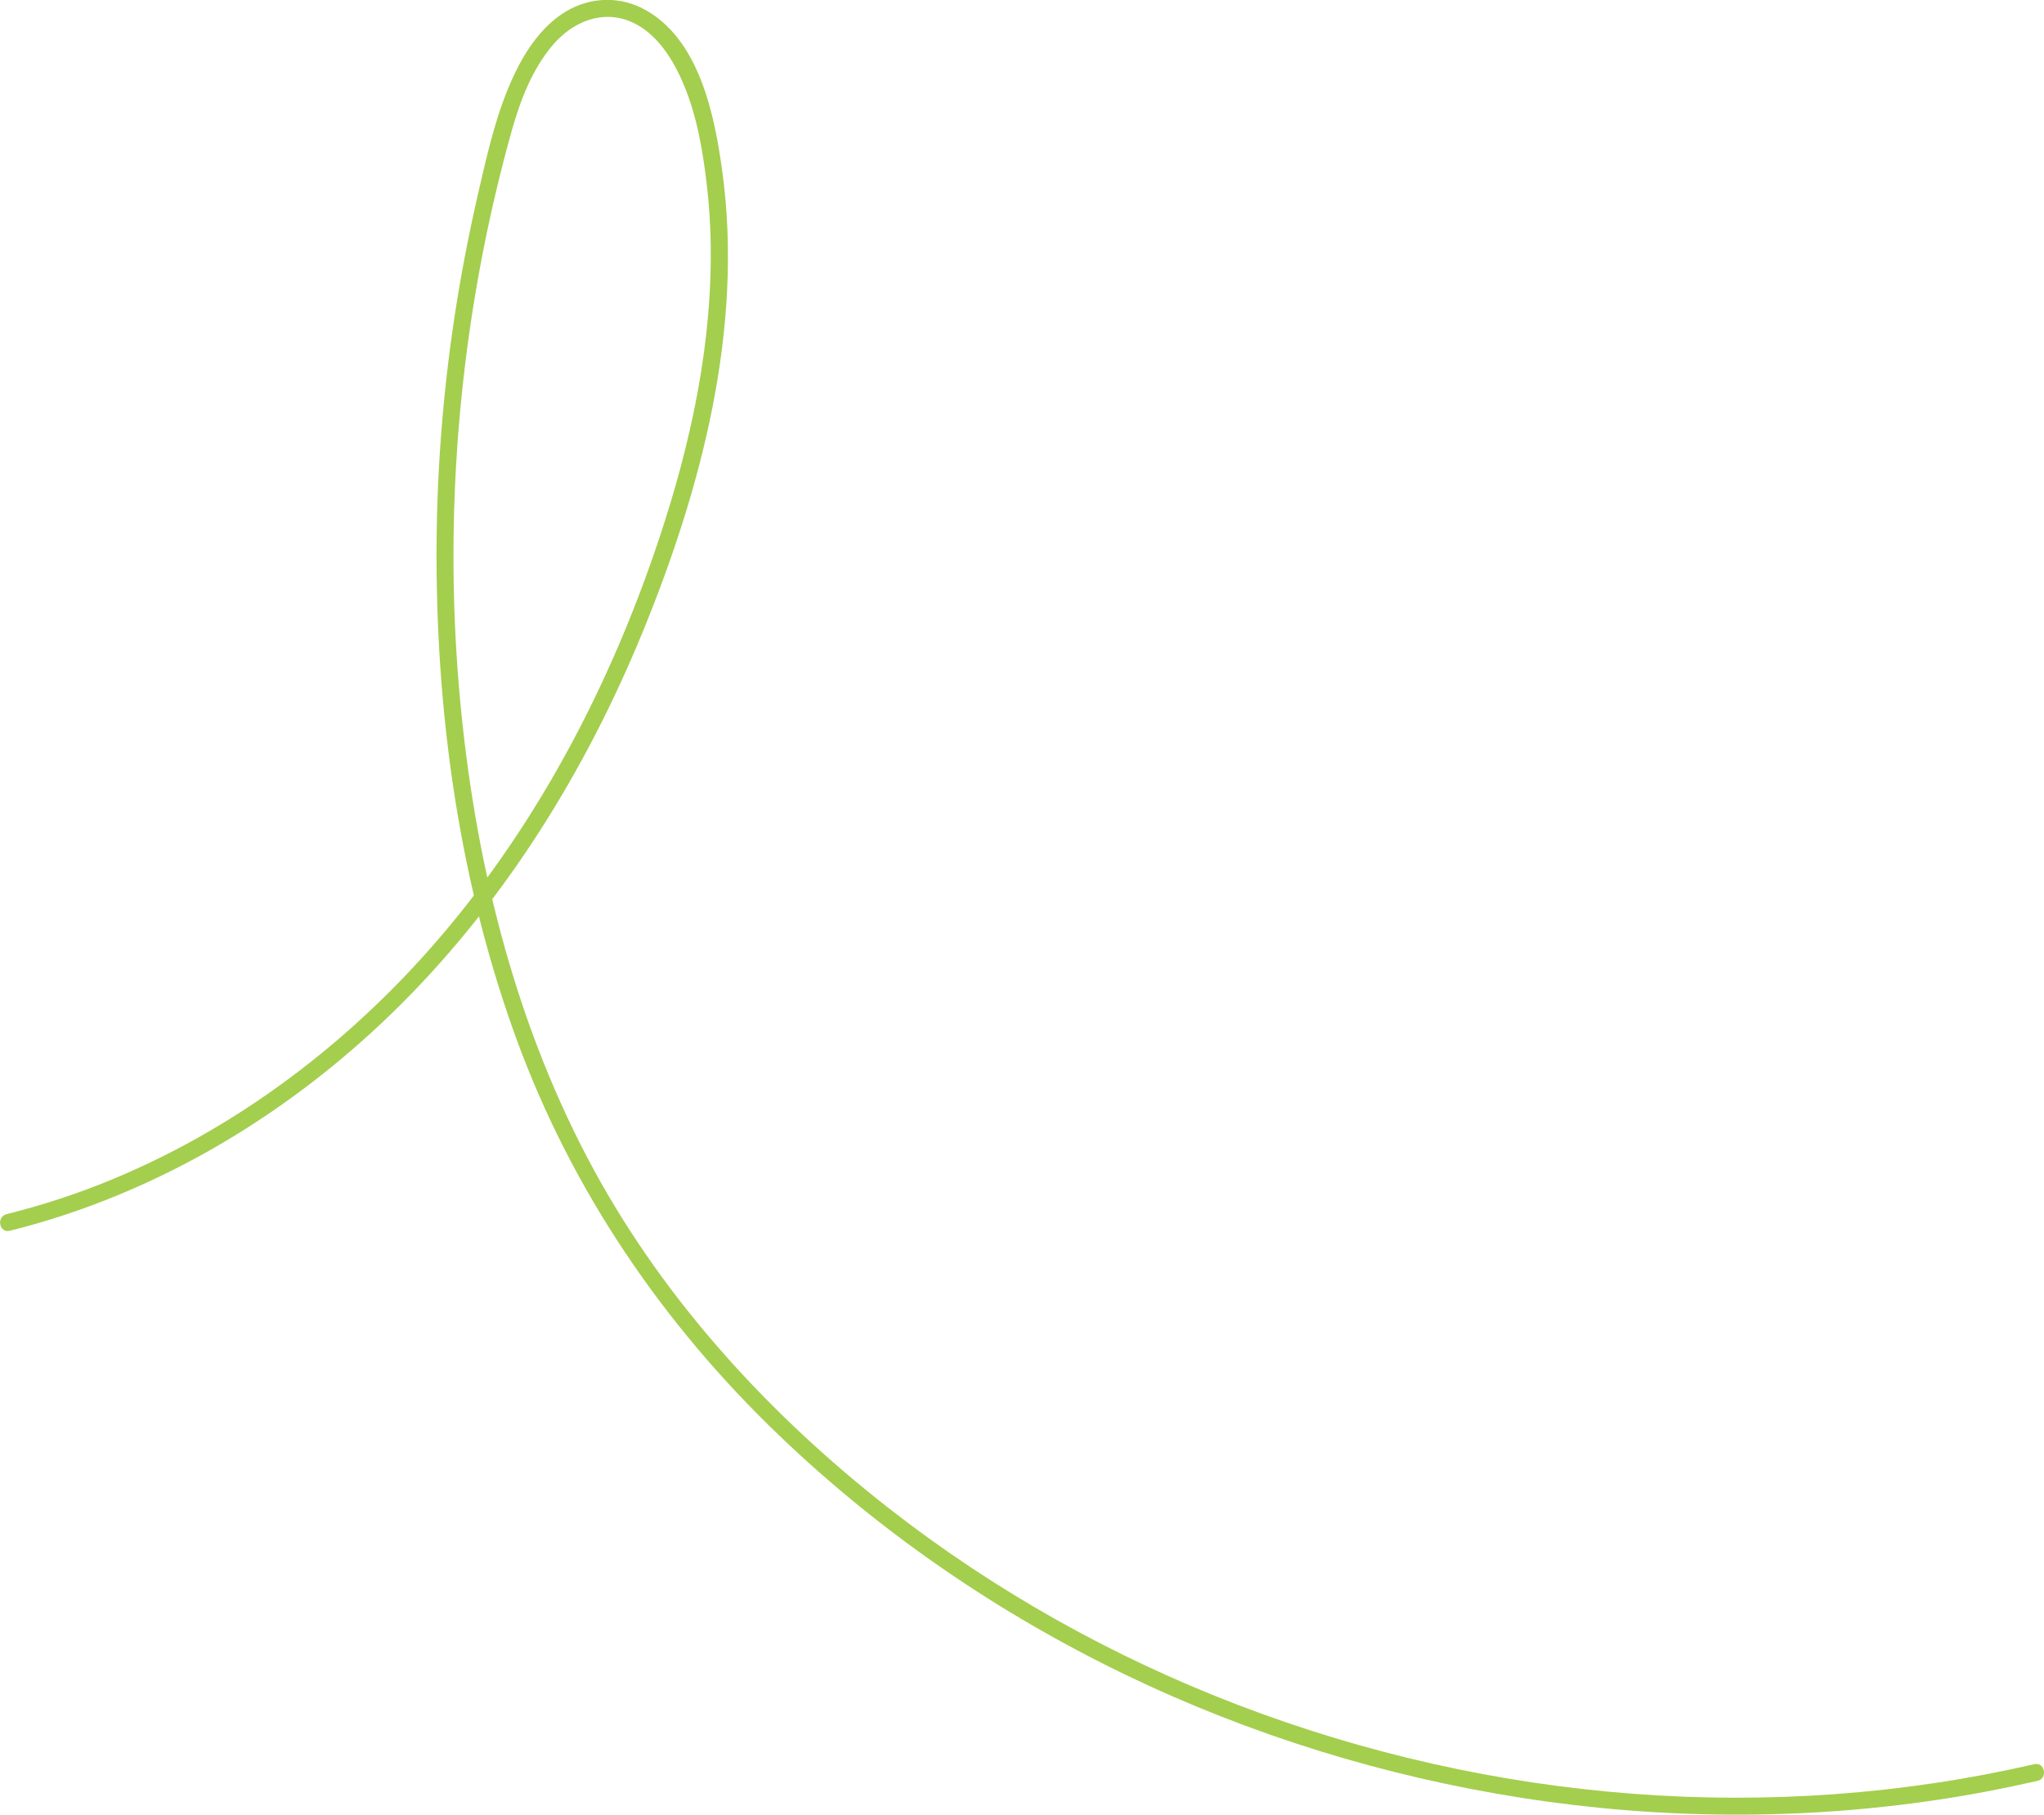 <?xml version="1.0" encoding="UTF-8"?><svg id="Calque_2" xmlns="http://www.w3.org/2000/svg" xmlns:xlink="http://www.w3.org/1999/xlink" viewBox="0 0 238.14 211.43"><defs><style>.cls-1{fill:none;}.cls-2{clip-path:url(#clippath);}.cls-3{fill:#a4ce4e;}</style><clipPath id="clippath"><rect class="cls-1" width="238.14" height="211.43"/></clipPath></defs><g id="Calque_1-2"><g class="cls-2"><path class="cls-3" d="M1.14,143.4c17.31-4.31,33.01-13.84,45.59-26.4,12.27-12.26,21.54-27.28,28.11-43.28,6.89-16.79,11.8-35.44,9.32-53.69-.9-6.63-2.7-15.7-9.34-19.07-3.04-1.54-6.62-1.21-9.41.71-3,2.06-4.9,5.44-6.25,8.73-1.66,4.07-2.61,8.47-3.59,12.74-1.04,4.57-1.92,9.17-2.62,13.8-1.42,9.37-2.12,18.85-2.09,28.33.06,18.93,2.82,38.07,9.35,55.89,6.46,17.62,17.04,33.12,30.56,46.08,11.86,11.37,25.53,20.73,40.32,27.87,14.6,7.04,30.24,11.87,46.25,14.37,16,2.5,32.38,2.62,48.39.22,3.91-.58,7.79-1.33,11.65-2.21,1.24-.28.87-2.23-.38-1.94-15.33,3.53-31.15,4.64-46.83,3.44-15.69-1.2-31.18-4.7-45.87-10.32-14.62-5.59-28.43-13.31-40.77-22.96-13.76-10.76-25.92-23.95-34.31-39.35-8.91-16.36-13.59-34.73-15.46-53.19-1.84-18.14-.93-36.55,2.63-54.43.91-4.56,1.99-9.09,3.25-13.57,1-3.54,2.39-7.16,4.81-9.98,2.27-2.64,5.71-4.1,9.08-2.65,3.01,1.3,4.91,4.42,6.13,7.32,1.56,3.7,2.24,7.82,2.7,11.79.53,4.53.57,9.12.25,13.67-.64,9.09-2.73,18.02-5.56,26.66-5.26,16.06-12.99,31.42-23.62,44.62-10.77,13.37-24.66,24.36-40.59,30.91-3.92,1.61-7.96,2.93-12.07,3.95-1.23.31-.86,2.25.38,1.94"/></g></g></svg>